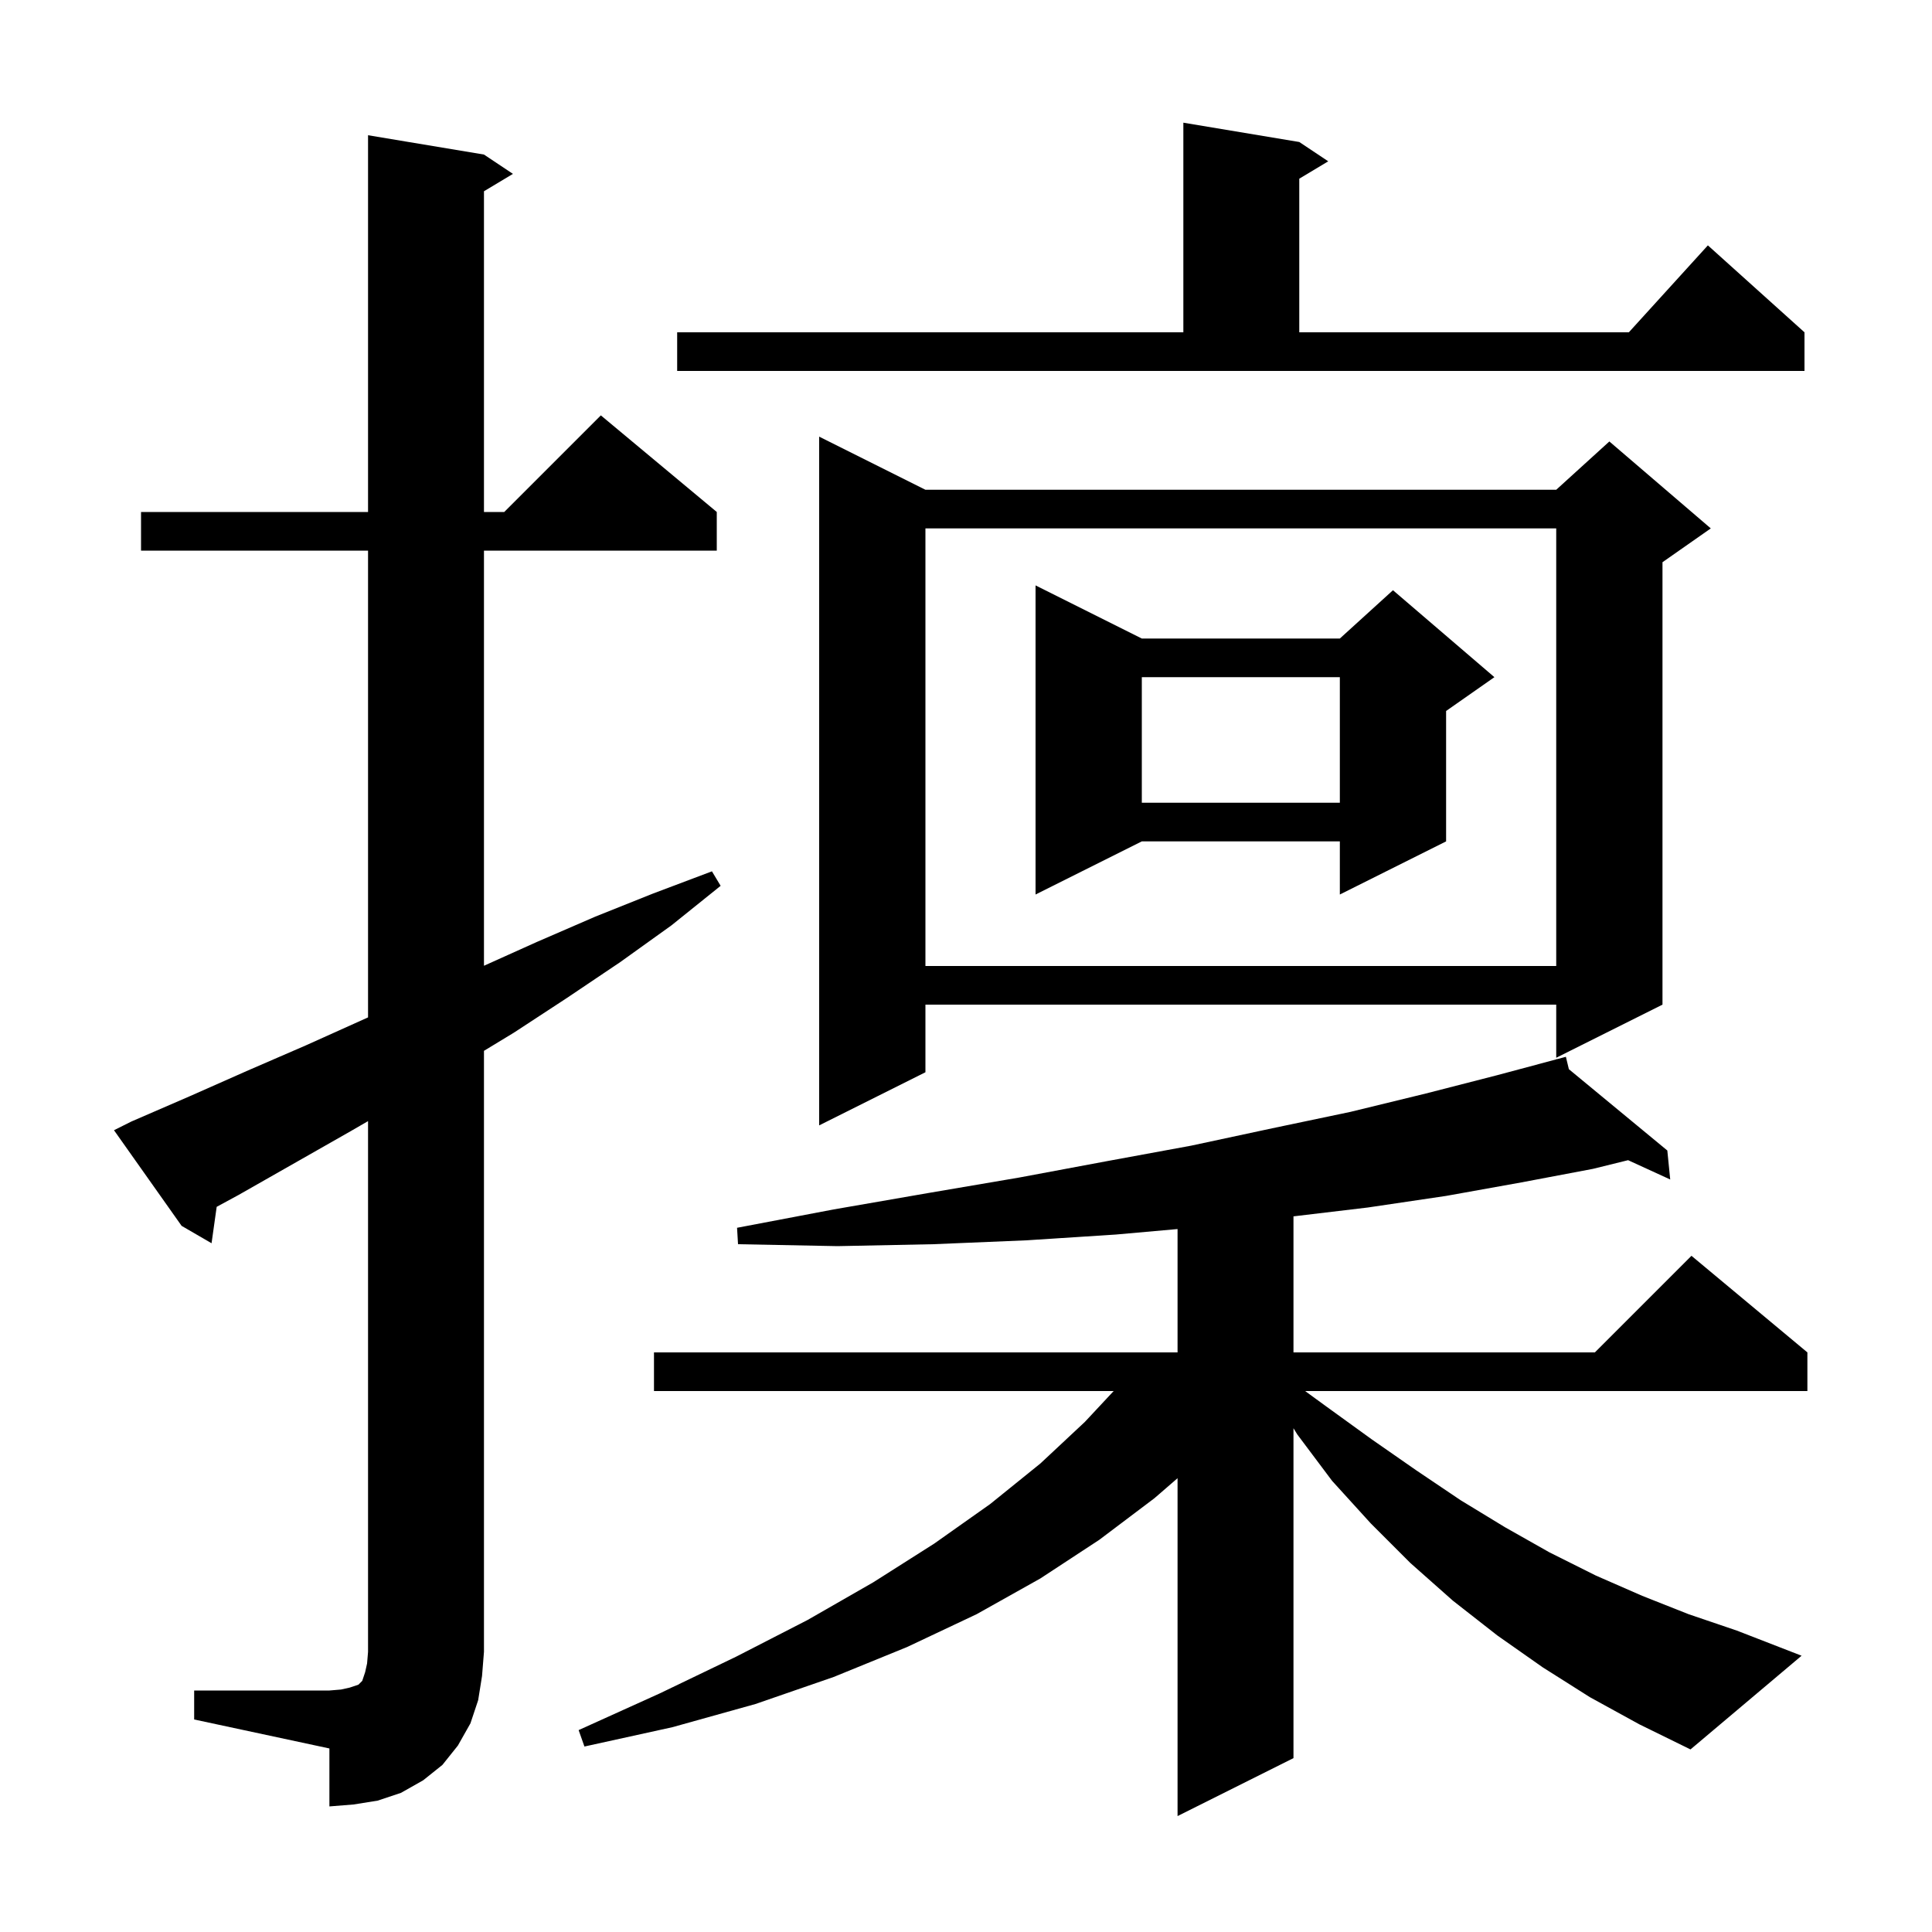 <svg xmlns="http://www.w3.org/2000/svg" xmlns:xlink="http://www.w3.org/1999/xlink" version="1.1" baseProfile="full" viewBox="0 0 200 200" width="200" height="200"><g fill="currentColor"><path d="M 164.6 175.7 L 159.7 172.6 L 155.0 169.3 L 150.4 165.7 L 146.0 161.8 L 141.9 157.7 L 137.9 153.3 L 134.3 148.5 L 133.9 147.85 L 133.9 182.0 L 121.9 188.0 L 121.9 153.023 L 119.5 155.1 L 113.8 159.4 L 107.7 163.4 L 101.1 167.1 L 93.9 170.5 L 86.3 173.6 L 78.2 176.4 L 69.6 178.8 L 60.5 180.8 L 59.9 179.1 L 68.3 175.3 L 76.2 171.5 L 83.6 167.7 L 90.4 163.8 L 96.7 159.8 L 102.5 155.7 L 107.7 151.5 L 112.3 147.2 L 115.287 144.0 L 67.7 144.0 L 67.7 140.0 L 121.9 140.0 L 121.9 127.231 L 115.5 127.8 L 106.2 128.4 L 96.6 128.8 L 86.7 129.0 L 76.4 128.8 L 76.3 127.1 L 86.3 125.2 L 96.1 123.5 L 105.5 121.9 L 114.6 120.2 L 123.3 118.6 L 131.7 116.8 L 139.8 115.1 L 147.6 113.2 L 155.0 111.3 L 161.121 109.662 L 161.1 109.6 L 161.162 109.651 L 162.1 109.4 L 162.409 110.682 L 172.6 119.1 L 172.9 122.1 L 168.54 120.102 L 164.9 121.0 L 157.5 122.4 L 149.7 123.8 L 141.6 125.0 L 133.9 125.917 L 133.9 140.0 L 165.1 140.0 L 175.1 130.0 L 187.1 140.0 L 187.1 144.0 L 135.106 144.0 L 137.3 145.6 L 142.0 149.0 L 146.6 152.2 L 151.2 155.3 L 155.8 158.1 L 160.4 160.7 L 165.2 163.1 L 170.0 165.2 L 174.8 167.1 L 179.8 168.8 L 186.5 171.4 L 175.0 181.1 L 169.7 178.5 Z M 20.1 175.0 L 34.1 175.0 L 35.3 174.9 L 36.2 174.7 L 37.1 174.4 L 37.5 174.0 L 37.8 173.1 L 38.0 172.2 L 38.1 171.0 L 38.1 116.058 L 36.3 117.1 L 24.7 123.7 L 22.431 124.931 L 21.9 128.7 L 18.8 126.9 L 11.8 117.0 L 13.6 116.1 L 19.6 113.5 L 25.7 110.8 L 31.7 108.2 L 38.1 105.32 L 38.1 57.0 L 14.6 57.0 L 14.6 53.0 L 38.1 53.0 L 38.1 14.0 L 50.1 16.0 L 53.1 18.0 L 50.1 19.8 L 50.1 53.0 L 52.2 53.0 L 62.2 43.0 L 74.2 53.0 L 74.2 57.0 L 50.1 57.0 L 50.1 99.975 L 55.6 97.5 L 61.6 94.9 L 67.6 92.5 L 73.7 90.2 L 74.6 91.7 L 69.5 95.8 L 64.2 99.6 L 58.7 103.3 L 53.2 106.9 L 50.1 108.782 L 50.1 171.0 L 49.9 173.5 L 49.5 176.0 L 48.7 178.4 L 47.4 180.7 L 45.8 182.7 L 43.8 184.3 L 41.5 185.6 L 39.1 186.4 L 36.6 186.8 L 34.1 187.0 L 34.1 181.0 L 20.1 178.0 Z M 95.8 50.7 L 161.1 50.7 L 166.6 45.7 L 177.1 54.7 L 172.1 58.2 L 172.1 104.0 L 161.1 109.5 L 161.1 104.0 L 95.8 104.0 L 95.8 111.0 L 84.8 116.5 L 84.8 45.2 Z M 95.8 54.7 L 95.8 100.0 L 161.1 100.0 L 161.1 54.7 Z M 118.2 66.1 L 138.7 66.1 L 144.2 61.1 L 154.7 70.1 L 149.7 73.6 L 149.7 87.1 L 138.7 92.6 L 138.7 87.1 L 118.2 87.1 L 107.2 92.6 L 107.2 60.6 Z M 118.2 70.1 L 118.2 83.1 L 138.7 83.1 L 138.7 70.1 Z M 70.1 34.4 L 122.5 34.4 L 122.5 12.7 L 134.5 14.7 L 137.5 16.7 L 134.5 18.5 L 134.5 34.4 L 168.618 34.4 L 176.8 25.4 L 186.8 34.4 L 186.8 38.4 L 70.1 38.4 Z "/></g></svg>